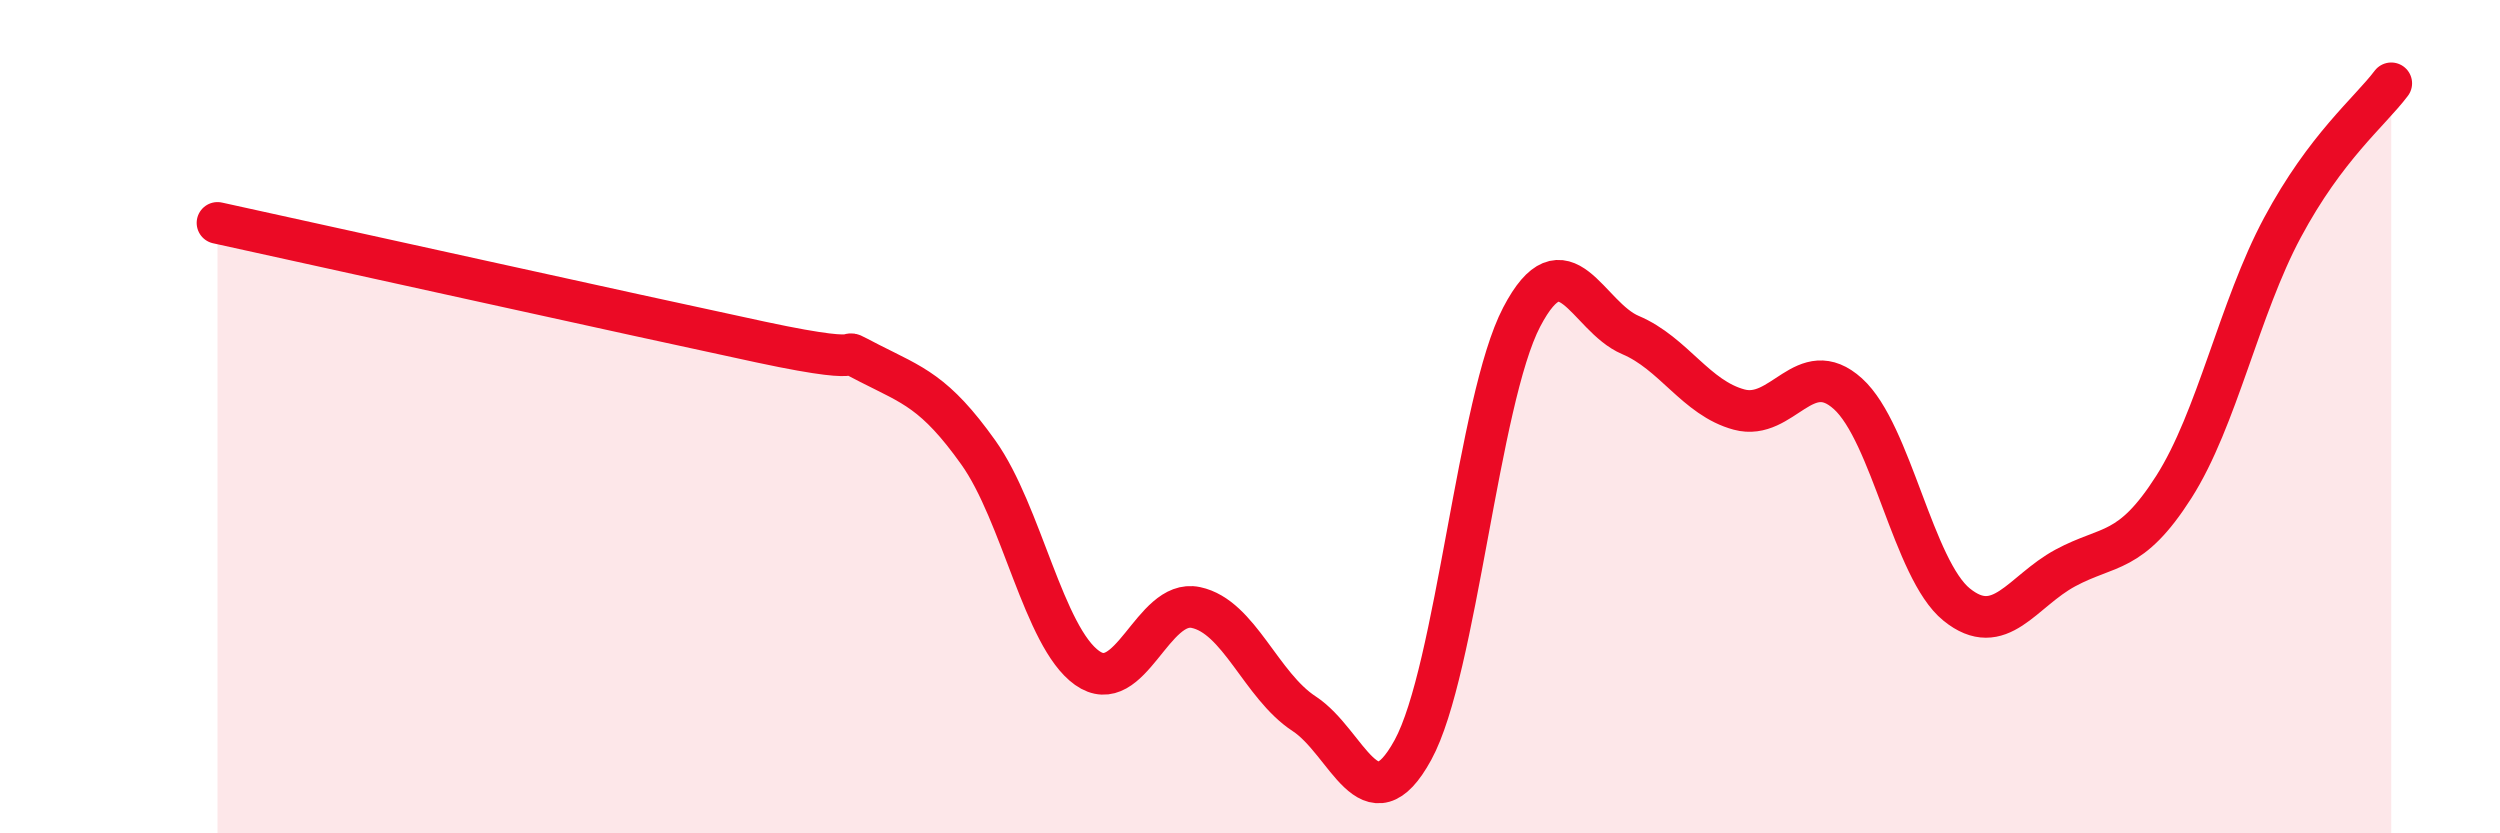 
    <svg width="60" height="20" viewBox="0 0 60 20" xmlns="http://www.w3.org/2000/svg">
      <path
        d="M 5.22,5.35 C 7.83,5.92 15.13,7.54 18.26,8.21 C 21.39,8.88 19.83,8.19 20.87,8.72 C 21.91,9.25 22.44,9.4 23.48,10.86 C 24.52,12.32 25.05,15.29 26.09,16.03 C 27.13,16.77 27.66,14.36 28.7,14.58 C 29.74,14.8 30.26,16.45 31.3,17.13 C 32.34,17.81 32.87,19.9 33.91,18 C 34.95,16.1 35.48,9.6 36.52,7.61 C 37.56,5.62 38.09,7.6 39.13,8.04 C 40.17,8.48 40.7,9.55 41.74,9.83 C 42.78,10.11 43.31,8.51 44.35,9.45 C 45.39,10.39 45.92,13.67 46.96,14.51 C 48,15.35 48.53,14.19 49.57,13.63 C 50.61,13.07 51.13,13.32 52.17,11.69 C 53.21,10.06 53.74,7.4 54.78,5.46 C 55.82,3.52 56.87,2.69 57.39,2L57.39 20L5.22 20Z"
        fill="#EB0A25"
        opacity="0.1"
        stroke-linecap="round"
        stroke-linejoin="round"
      />
      <path
        d="M 5.22,5.35 C 7.83,5.92 15.13,7.54 18.26,8.21 C 21.39,8.88 19.83,8.19 20.87,8.72 C 21.91,9.25 22.44,9.4 23.48,10.86 C 24.52,12.32 25.05,15.29 26.09,16.03 C 27.13,16.77 27.66,14.36 28.7,14.58 C 29.74,14.8 30.26,16.45 31.3,17.13 C 32.34,17.81 32.87,19.9 33.91,18 C 34.95,16.1 35.48,9.6 36.52,7.61 C 37.56,5.62 38.09,7.6 39.13,8.04 C 40.17,8.48 40.7,9.55 41.74,9.83 C 42.78,10.11 43.31,8.51 44.35,9.45 C 45.39,10.39 45.92,13.67 46.96,14.51 C 48,15.35 48.53,14.19 49.57,13.63 C 50.61,13.07 51.13,13.32 52.17,11.69 C 53.21,10.06 53.74,7.4 54.78,5.46 C 55.82,3.52 56.87,2.69 57.39,2"
        stroke="#EB0A25"
        stroke-width="1"
        fill="none"
        stroke-linecap="round"
        stroke-linejoin="round"
      />
    </svg>
  